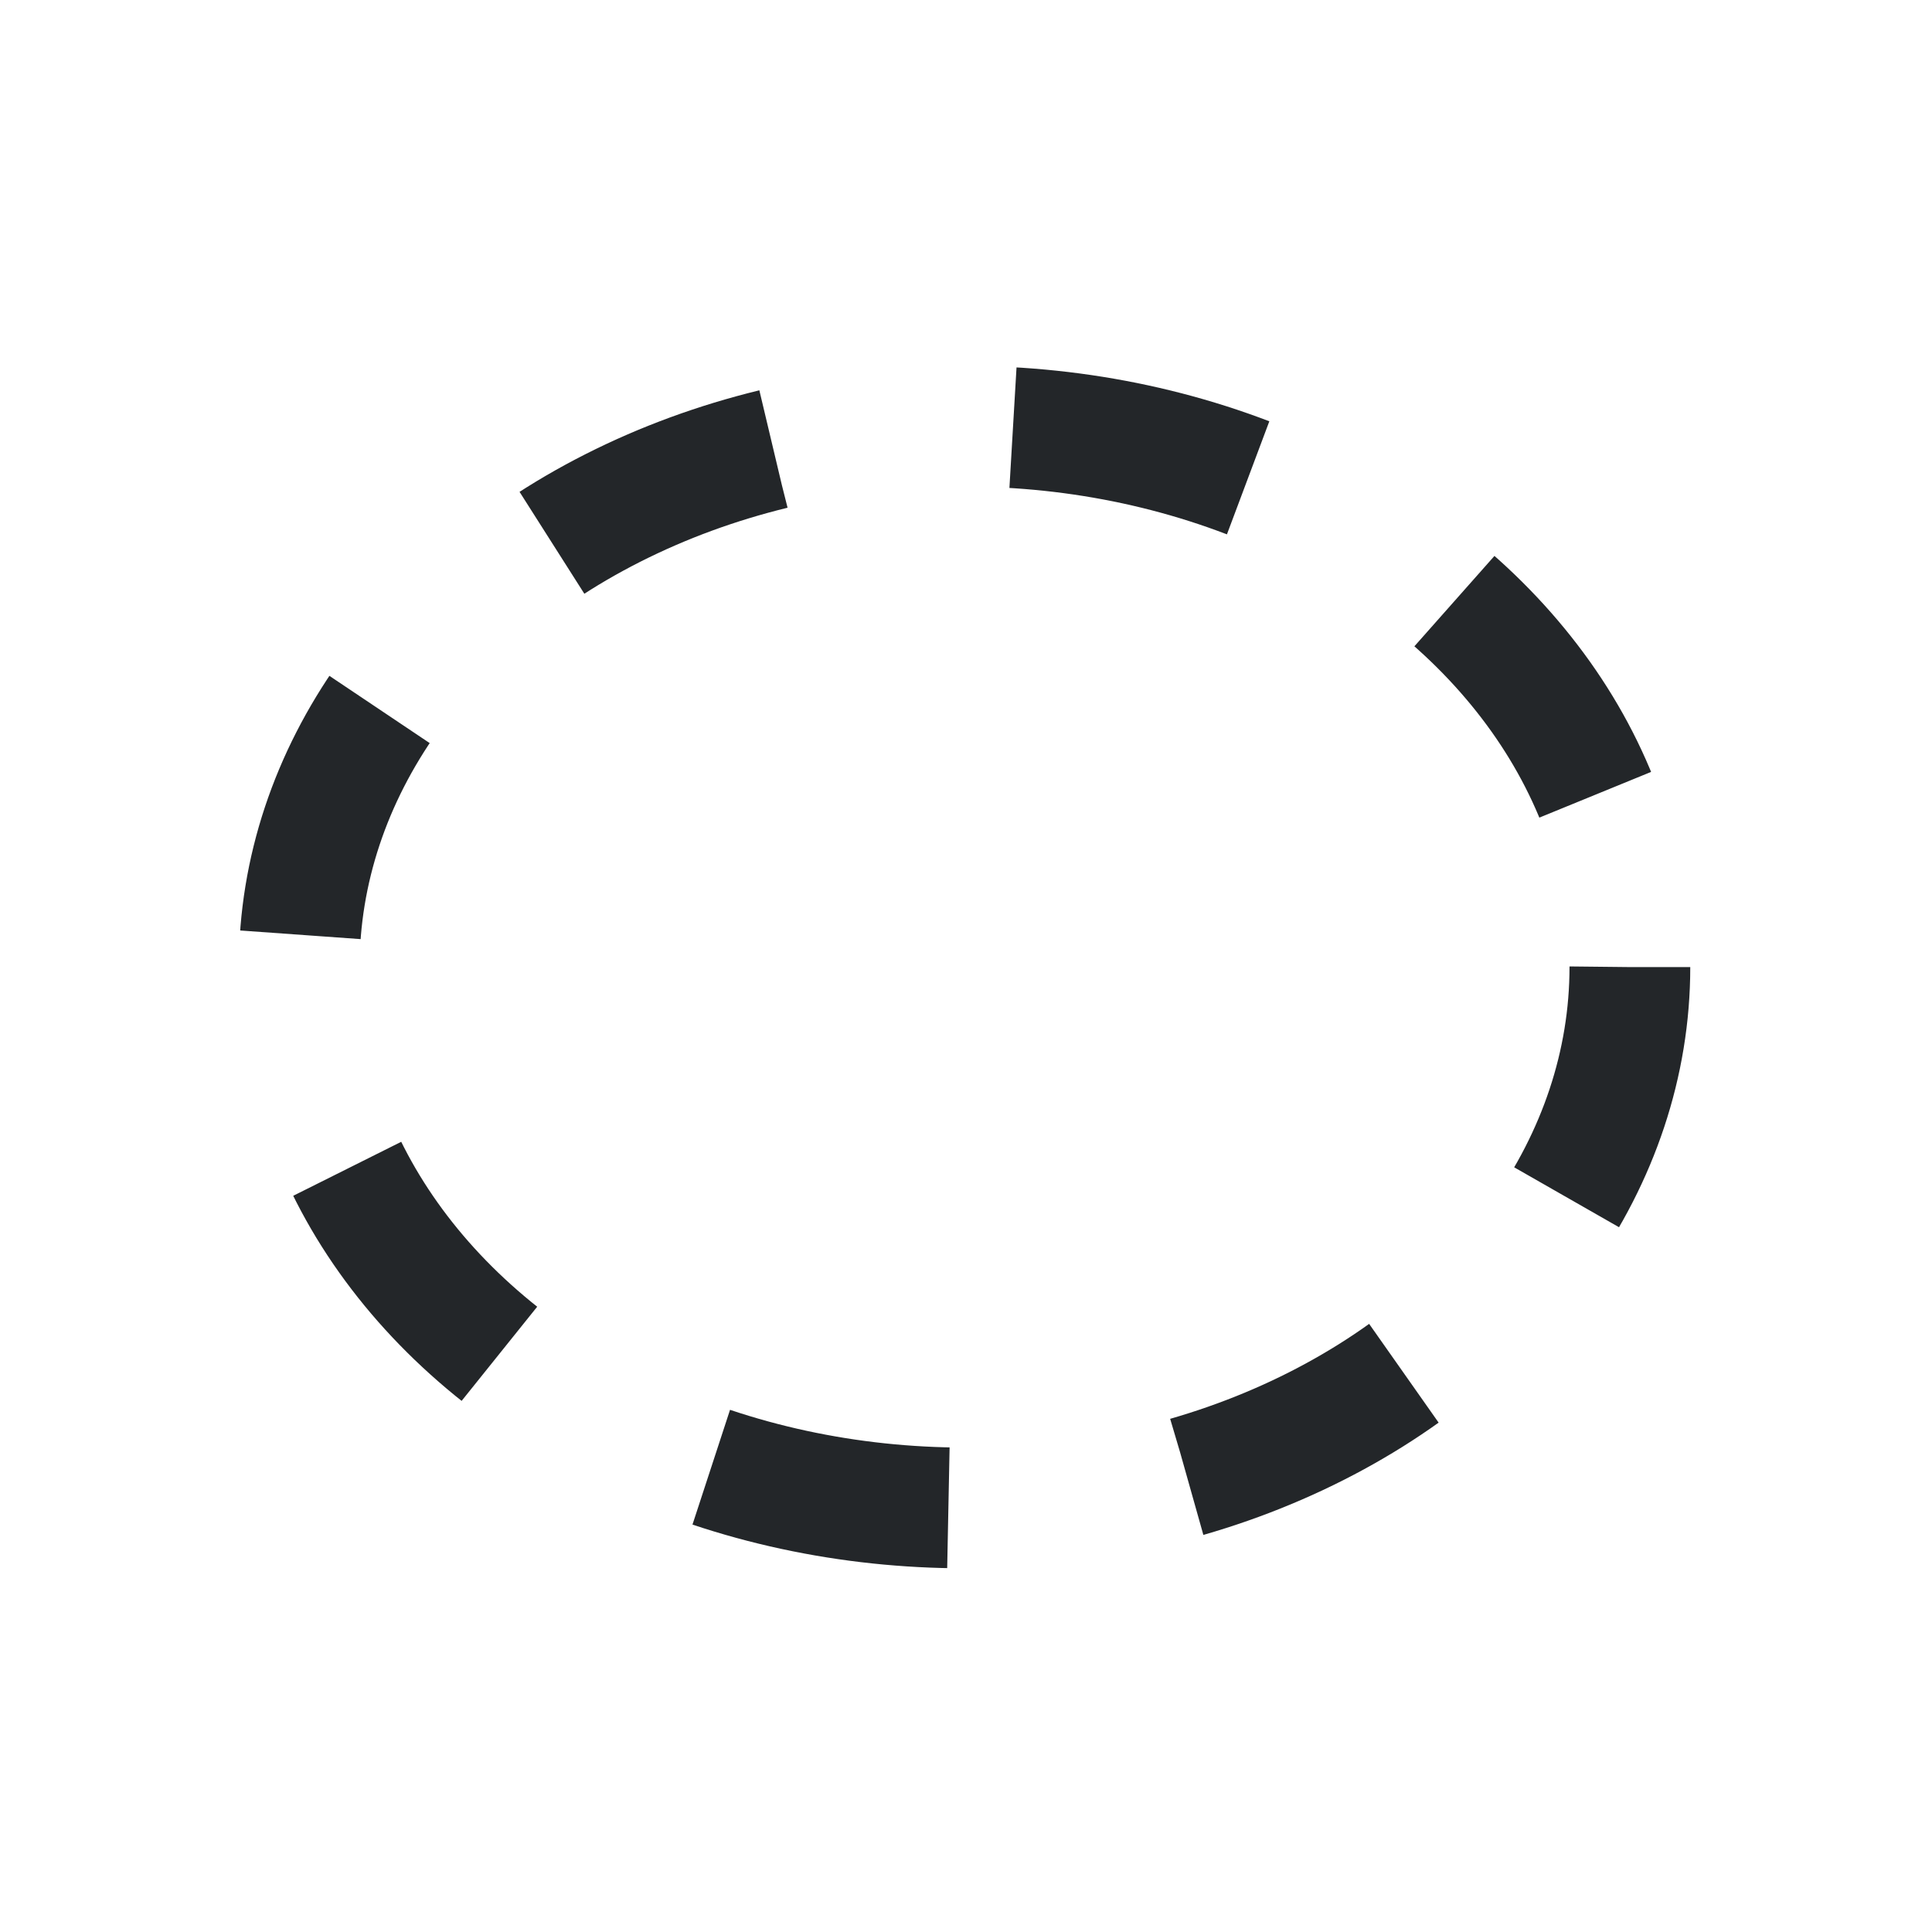 <svg version="1.1" viewBox="0 0 16 16" xmlns="http://www.w3.org/2000/svg">
    <defs>
        <style type="text/css" id="current-color-scheme">.ColorScheme-Text {
        color:#232629;
      }</style>
    </defs>
    <ellipse cx="7.988" cy="8.009" rx="5.51" ry="4.479" fill="none" stroke="currentColor" stroke-dasharray="2,2" class="ColorScheme-Text"/>
</svg>
